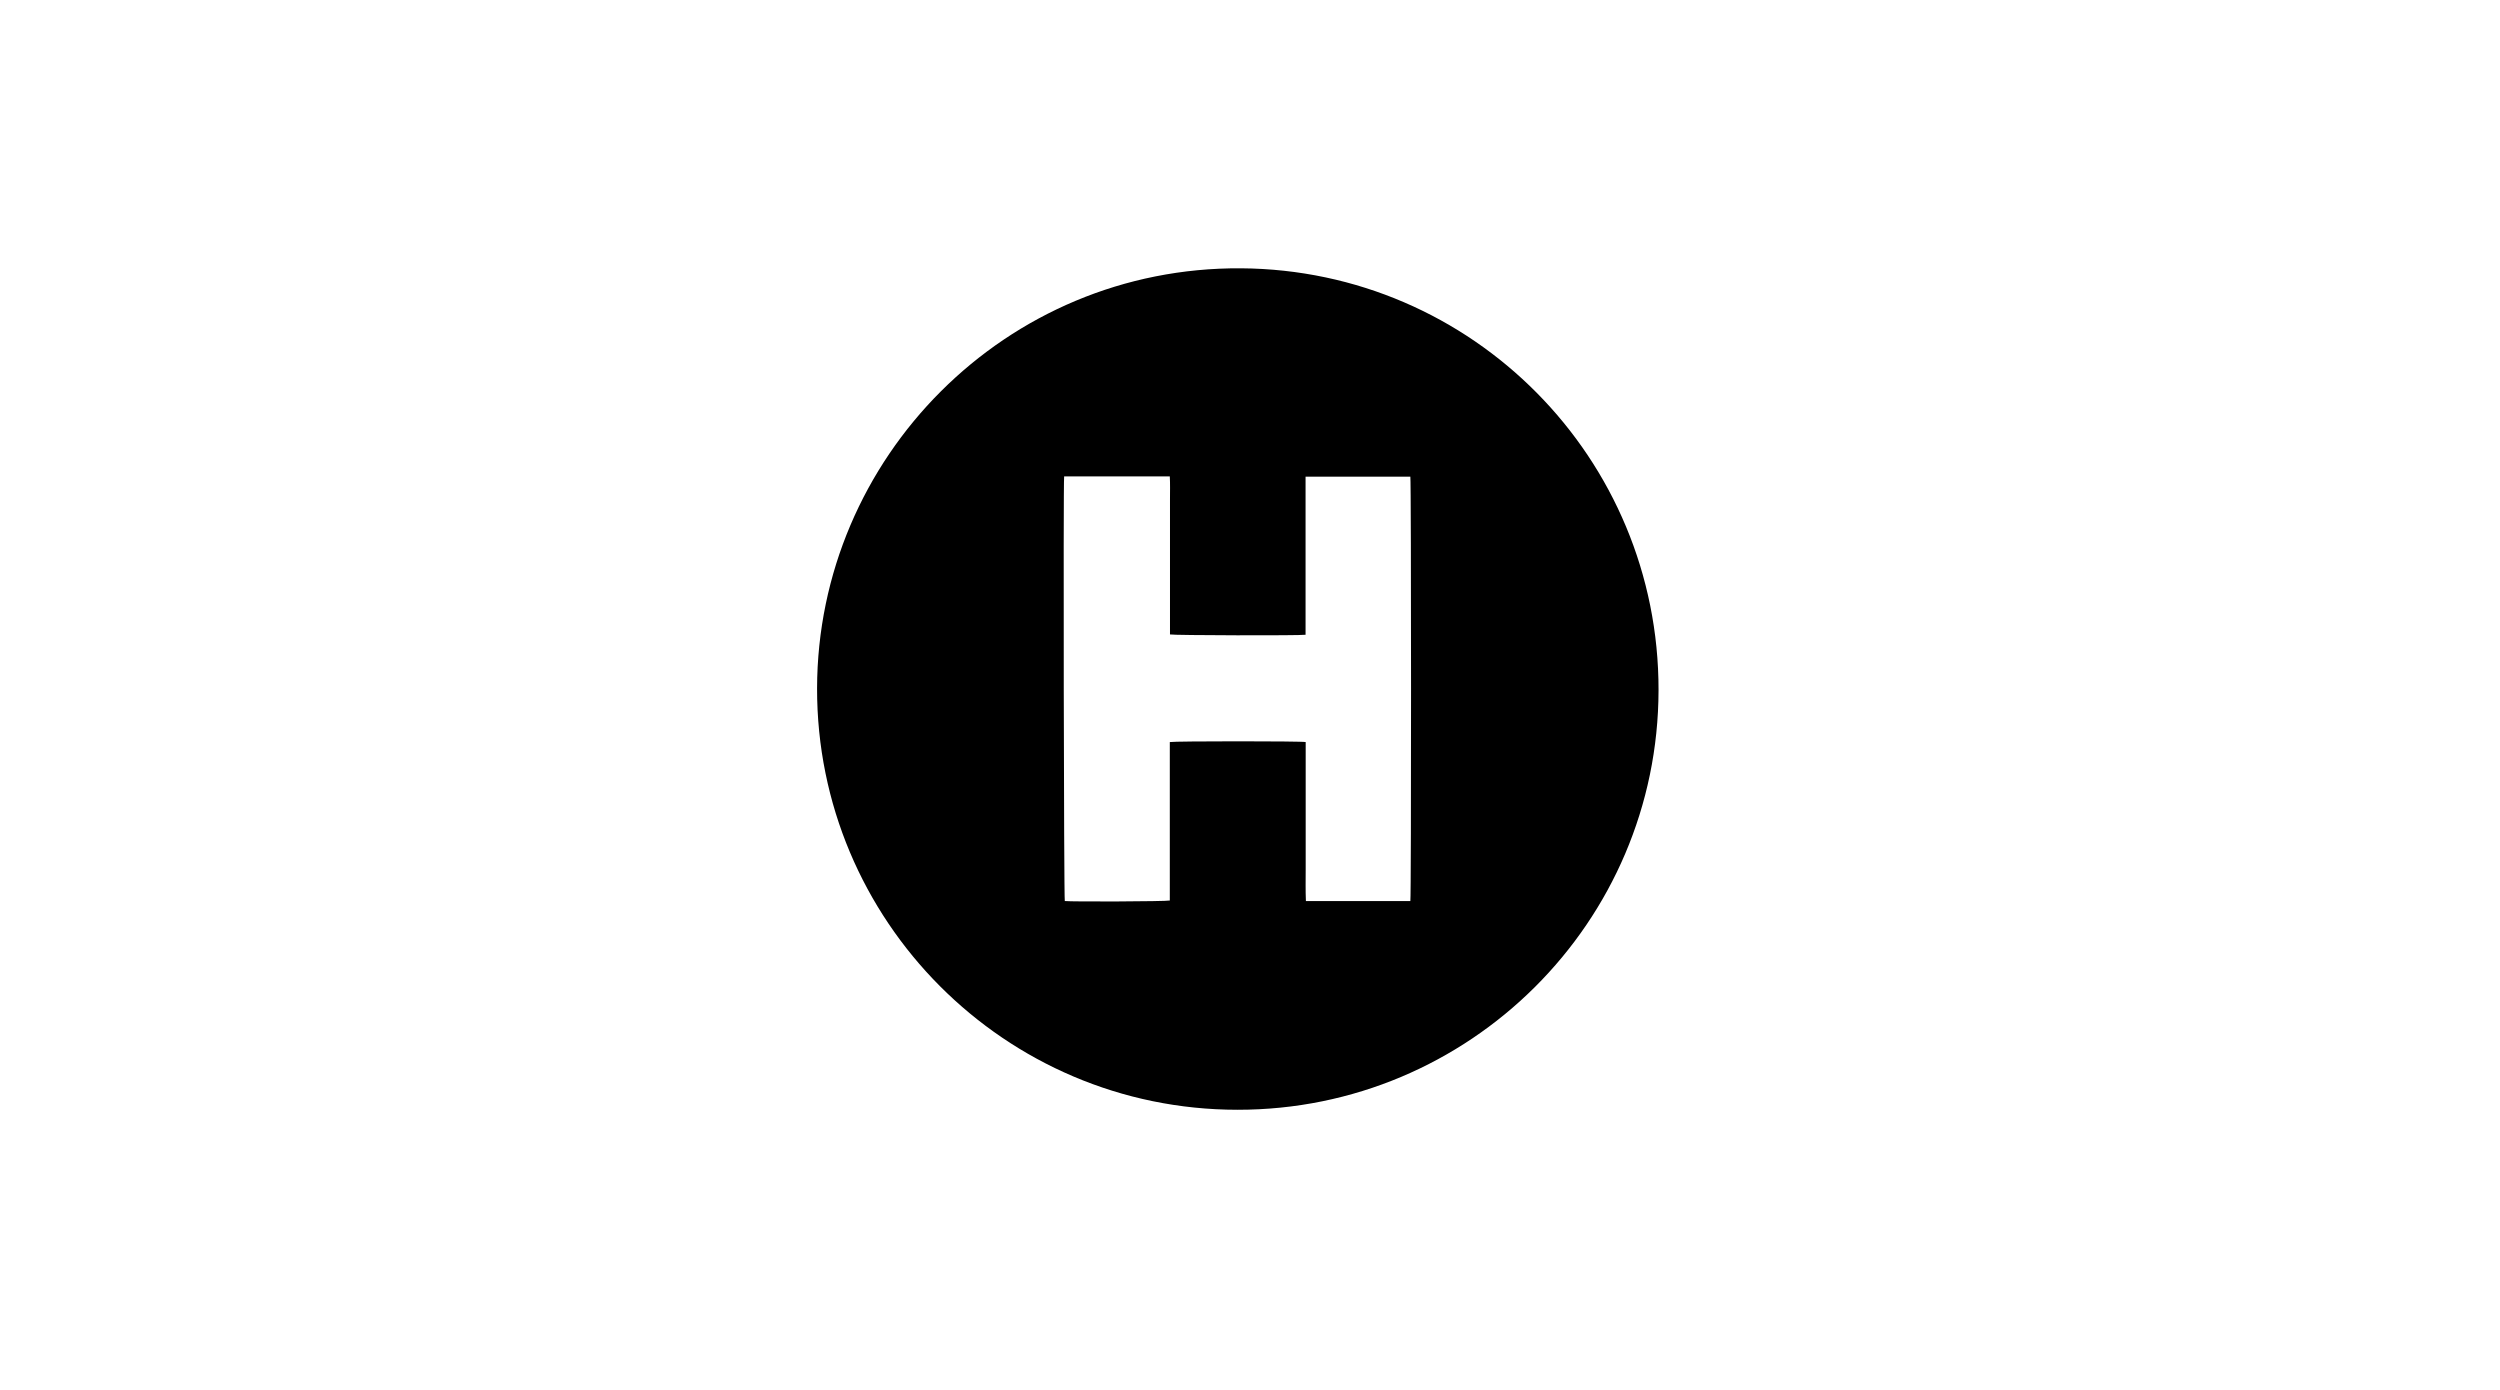 <svg width="205" height="114" viewBox="0 0 205 114" fill="none" xmlns="http://www.w3.org/2000/svg">
<path d="M101.475 91.001C82.393 90.996 66.967 75.477 67 56.447C67.033 37.553 82.456 21.867 101.772 22.001C120.747 22.133 136.031 37.564 136 56.597C135.969 75.63 120.49 91.019 101.475 91.001ZM87.26 39.067C87.18 39.61 87.239 73.638 87.313 73.885C87.84 73.951 95.626 73.923 95.924 73.841V60.849C96.297 60.767 106.735 60.765 107.066 60.849V63.457C107.066 64.32 107.066 65.185 107.066 66.05C107.066 66.916 107.066 67.792 107.066 68.678C107.066 69.543 107.066 70.406 107.066 71.271C107.066 72.136 107.046 73.012 107.084 73.889H115.649C115.727 73.484 115.723 39.367 115.649 39.088H107.056V52.05C106.621 52.126 96.219 52.103 95.939 52.024V50.172C95.939 49.554 95.939 48.935 95.939 48.316C95.939 47.696 95.939 47.078 95.939 46.459C95.939 45.839 95.939 45.243 95.939 44.637C95.939 44.031 95.939 43.398 95.939 42.778C95.939 42.159 95.939 41.541 95.939 40.922C95.939 40.302 95.959 39.693 95.923 39.063L87.26 39.067Z" fill="black"/>
</svg>
